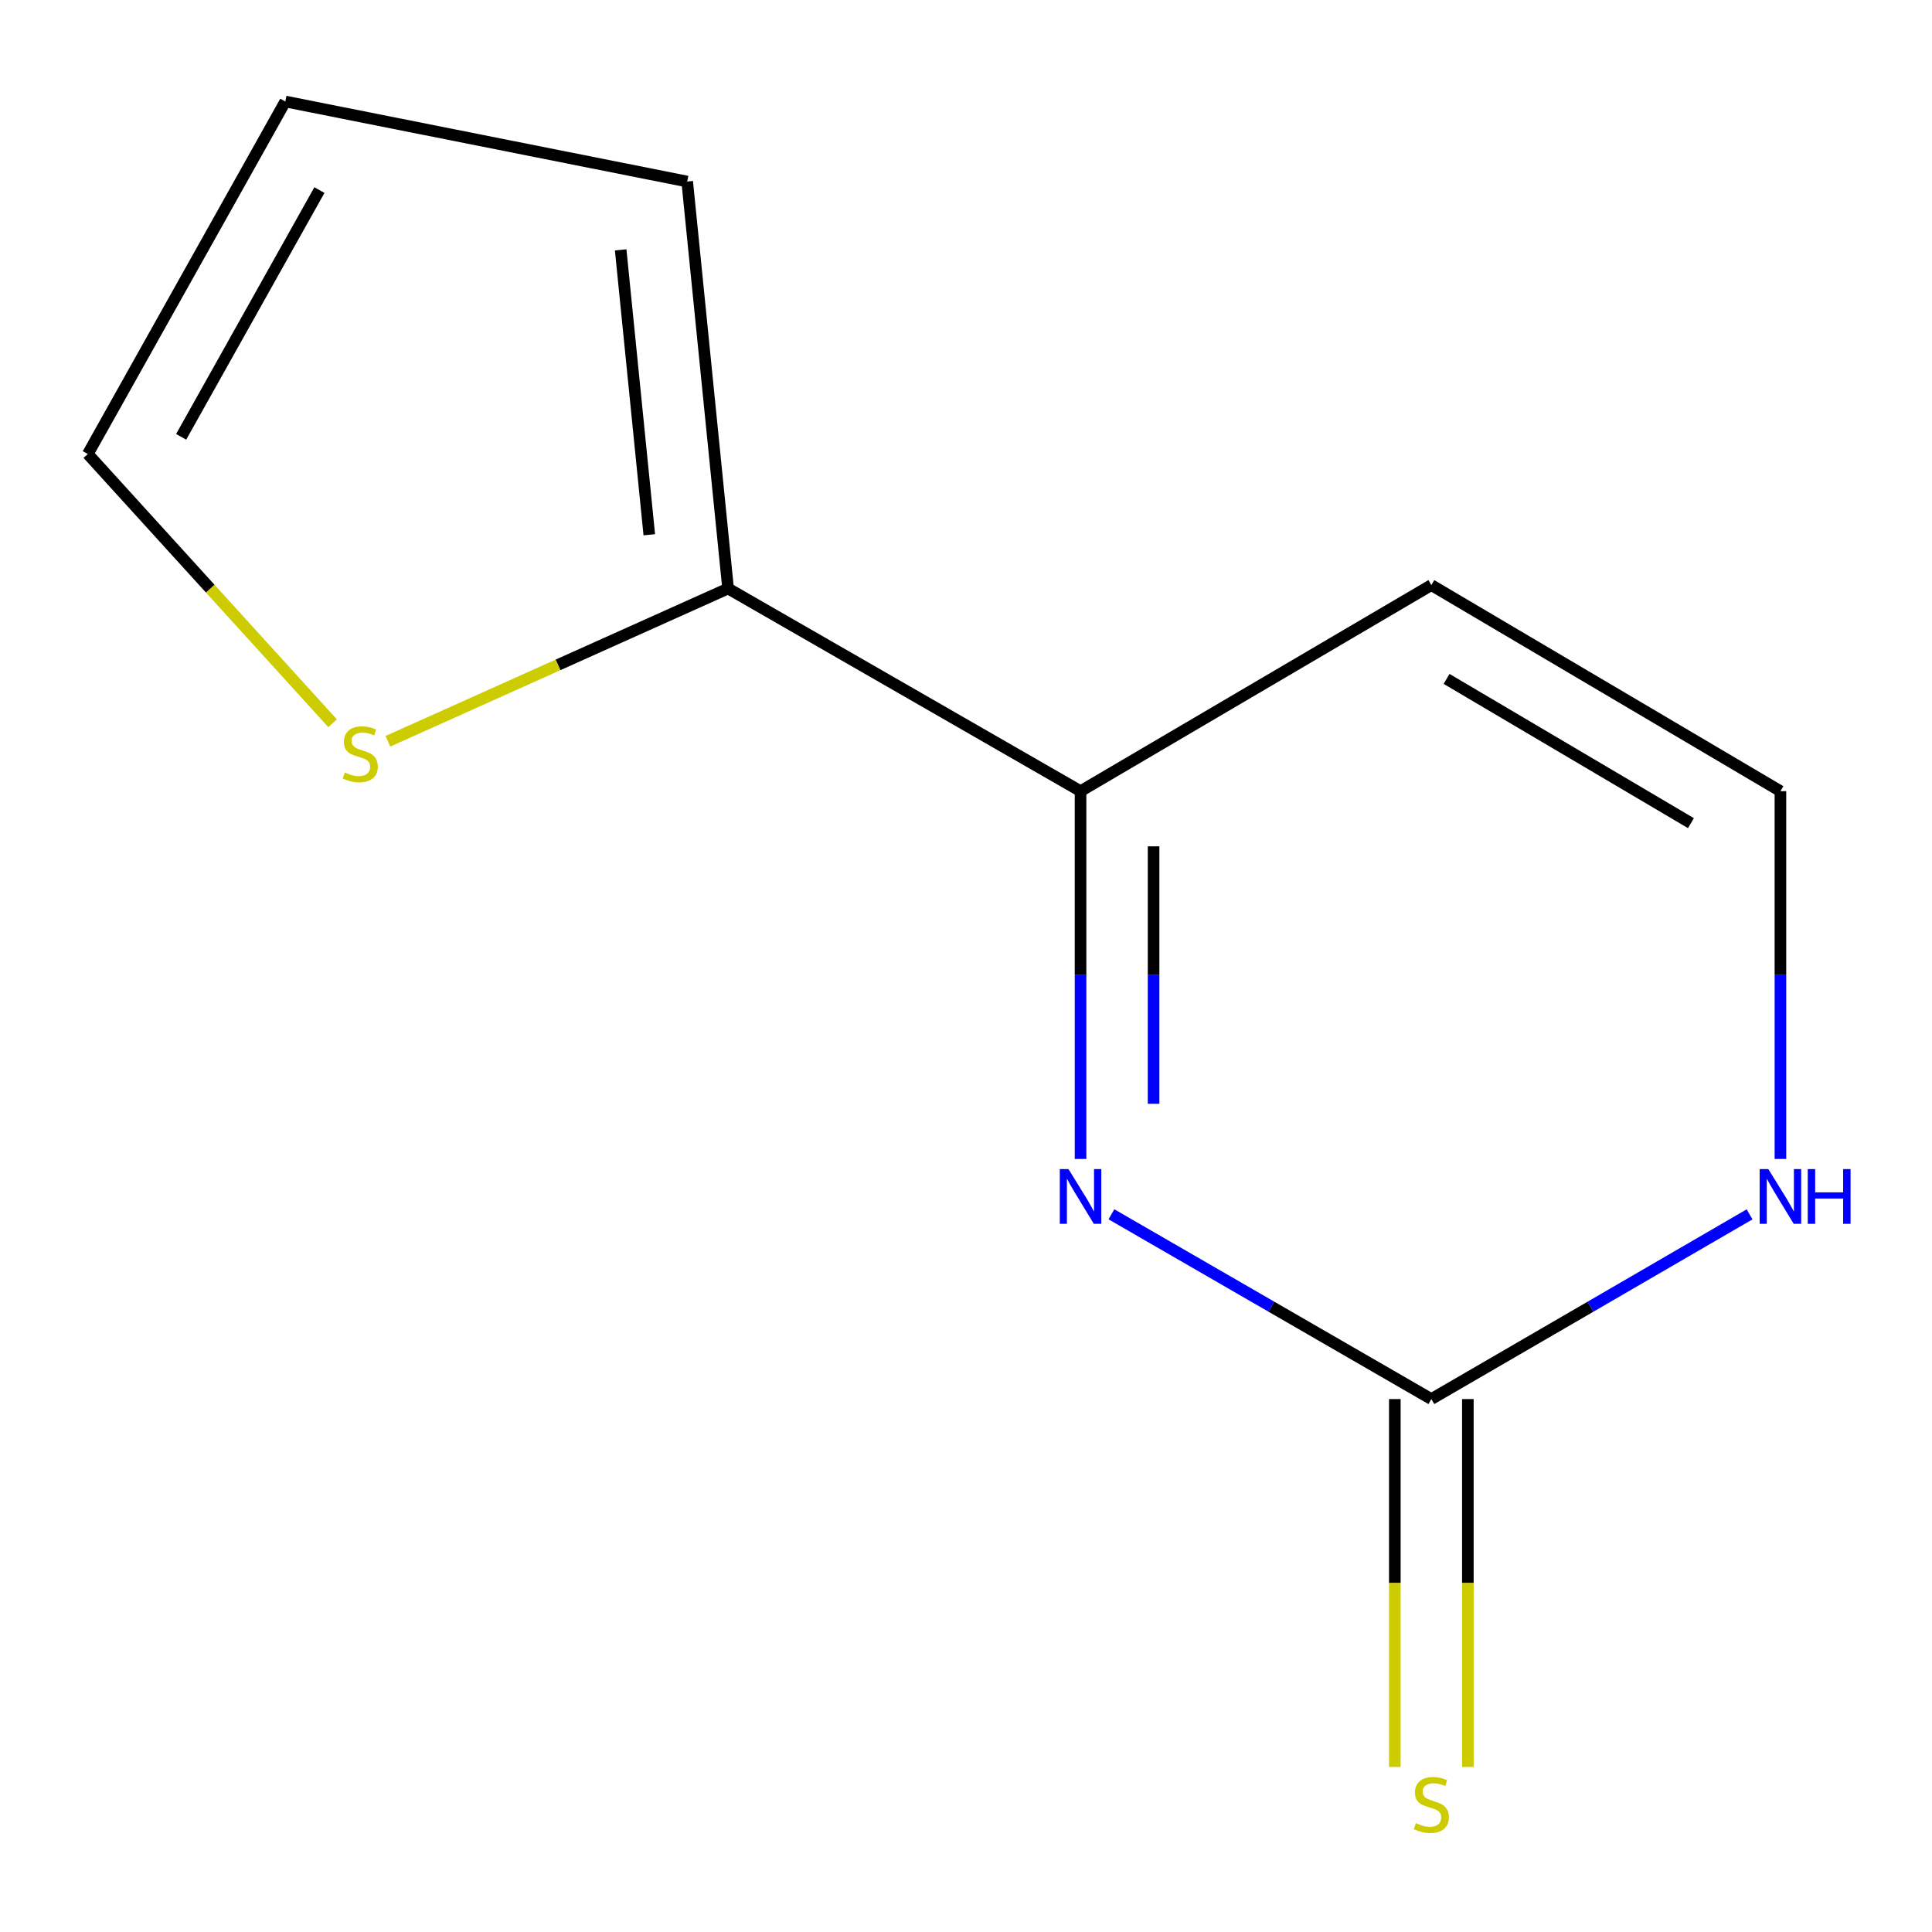 <?xml version='1.0' encoding='iso-8859-1'?>
<svg version='1.1' baseProfile='full'
              xmlns='http://www.w3.org/2000/svg'
                      xmlns:rdkit='http://www.rdkit.org/xml'
                      xmlns:xlink='http://www.w3.org/1999/xlink'
                  xml:space='preserve'
width='1000px' height='1000px' viewBox='0 0 1000 1000'>
<!-- END OF HEADER -->
<rect style='opacity:1.0;fill:#FFFFFF;stroke:none' width='1000' height='1000' x='0' y='0'> </rect>
<path class='bond-0' d='M 575.273,628.512 L 658.066,676.334' style='fill:none;fill-rule:evenodd;stroke:#0000FF;stroke-width:6px;stroke-linecap:butt;stroke-linejoin:miter;stroke-opacity:1' />
<path class='bond-0' d='M 658.066,676.334 L 740.86,724.156' style='fill:none;fill-rule:evenodd;stroke:#000000;stroke-width:6px;stroke-linecap:butt;stroke-linejoin:miter;stroke-opacity:1' />
<path class='bond-1' d='M 559.291,599.876 L 559.291,504.692' style='fill:none;fill-rule:evenodd;stroke:#0000FF;stroke-width:6px;stroke-linecap:butt;stroke-linejoin:miter;stroke-opacity:1' />
<path class='bond-1' d='M 559.291,504.692 L 559.291,409.508' style='fill:none;fill-rule:evenodd;stroke:#000000;stroke-width:6px;stroke-linecap:butt;stroke-linejoin:miter;stroke-opacity:1' />
<path class='bond-1' d='M 597.091,571.321 L 597.091,504.692' style='fill:none;fill-rule:evenodd;stroke:#0000FF;stroke-width:6px;stroke-linecap:butt;stroke-linejoin:miter;stroke-opacity:1' />
<path class='bond-1' d='M 597.091,504.692 L 597.091,438.063' style='fill:none;fill-rule:evenodd;stroke:#000000;stroke-width:6px;stroke-linecap:butt;stroke-linejoin:miter;stroke-opacity:1' />
<path class='bond-2' d='M 740.86,724.156 L 823.222,676.351' style='fill:none;fill-rule:evenodd;stroke:#000000;stroke-width:6px;stroke-linecap:butt;stroke-linejoin:miter;stroke-opacity:1' />
<path class='bond-2' d='M 823.222,676.351 L 905.584,628.546' style='fill:none;fill-rule:evenodd;stroke:#0000FF;stroke-width:6px;stroke-linecap:butt;stroke-linejoin:miter;stroke-opacity:1' />
<path class='bond-3' d='M 721.959,724.156 L 721.959,819.36' style='fill:none;fill-rule:evenodd;stroke:#000000;stroke-width:6px;stroke-linecap:butt;stroke-linejoin:miter;stroke-opacity:1' />
<path class='bond-3' d='M 721.959,819.36 L 721.959,914.564' style='fill:none;fill-rule:evenodd;stroke:#CCCC00;stroke-width:6px;stroke-linecap:butt;stroke-linejoin:miter;stroke-opacity:1' />
<path class='bond-3' d='M 759.76,724.156 L 759.76,819.36' style='fill:none;fill-rule:evenodd;stroke:#000000;stroke-width:6px;stroke-linecap:butt;stroke-linejoin:miter;stroke-opacity:1' />
<path class='bond-3' d='M 759.76,819.36 L 759.76,914.564' style='fill:none;fill-rule:evenodd;stroke:#CCCC00;stroke-width:6px;stroke-linecap:butt;stroke-linejoin:miter;stroke-opacity:1' />
<path class='bond-4' d='M 559.291,409.508 L 376.861,304.612' style='fill:none;fill-rule:evenodd;stroke:#000000;stroke-width:6px;stroke-linecap:butt;stroke-linejoin:miter;stroke-opacity:1' />
<path class='bond-5' d='M 559.291,409.508 L 740.86,302.848' style='fill:none;fill-rule:evenodd;stroke:#000000;stroke-width:6px;stroke-linecap:butt;stroke-linejoin:miter;stroke-opacity:1' />
<path class='bond-6' d='M 376.861,304.612 L 288.815,344.148' style='fill:none;fill-rule:evenodd;stroke:#000000;stroke-width:6px;stroke-linecap:butt;stroke-linejoin:miter;stroke-opacity:1' />
<path class='bond-6' d='M 288.815,344.148 L 200.769,383.684' style='fill:none;fill-rule:evenodd;stroke:#CCCC00;stroke-width:6px;stroke-linecap:butt;stroke-linejoin:miter;stroke-opacity:1' />
<path class='bond-7' d='M 376.861,304.612 L 355.693,93.957' style='fill:none;fill-rule:evenodd;stroke:#000000;stroke-width:6px;stroke-linecap:butt;stroke-linejoin:miter;stroke-opacity:1' />
<path class='bond-7' d='M 336.074,276.793 L 321.257,129.335' style='fill:none;fill-rule:evenodd;stroke:#000000;stroke-width:6px;stroke-linecap:butt;stroke-linejoin:miter;stroke-opacity:1' />
<path class='bond-8' d='M 921.547,599.876 L 921.547,504.692' style='fill:none;fill-rule:evenodd;stroke:#0000FF;stroke-width:6px;stroke-linecap:butt;stroke-linejoin:miter;stroke-opacity:1' />
<path class='bond-8' d='M 921.547,504.692 L 921.547,409.508' style='fill:none;fill-rule:evenodd;stroke:#000000;stroke-width:6px;stroke-linecap:butt;stroke-linejoin:miter;stroke-opacity:1' />
<path class='bond-9' d='M 740.86,302.848 L 921.547,409.508' style='fill:none;fill-rule:evenodd;stroke:#000000;stroke-width:6px;stroke-linecap:butt;stroke-linejoin:miter;stroke-opacity:1' />
<path class='bond-9' d='M 748.747,351.399 L 875.228,426.061' style='fill:none;fill-rule:evenodd;stroke:#000000;stroke-width:6px;stroke-linecap:butt;stroke-linejoin:miter;stroke-opacity:1' />
<path class='bond-10' d='M 172.151,374.352 L 108.803,304.674' style='fill:none;fill-rule:evenodd;stroke:#CCCC00;stroke-width:6px;stroke-linecap:butt;stroke-linejoin:miter;stroke-opacity:1' />
<path class='bond-10' d='M 108.803,304.674 L 45.455,234.995' style='fill:none;fill-rule:evenodd;stroke:#000000;stroke-width:6px;stroke-linecap:butt;stroke-linejoin:miter;stroke-opacity:1' />
<path class='bond-11' d='M 355.693,93.957 L 147.684,52.544' style='fill:none;fill-rule:evenodd;stroke:#000000;stroke-width:6px;stroke-linecap:butt;stroke-linejoin:miter;stroke-opacity:1' />
<path class='bond-12' d='M 45.455,234.995 L 147.684,52.544' style='fill:none;fill-rule:evenodd;stroke:#000000;stroke-width:6px;stroke-linecap:butt;stroke-linejoin:miter;stroke-opacity:1' />
<path class='bond-12' d='M 93.766,226.105 L 165.327,98.389' style='fill:none;fill-rule:evenodd;stroke:#000000;stroke-width:6px;stroke-linecap:butt;stroke-linejoin:miter;stroke-opacity:1' />
<path  class='atom-0' d='M 553.031 605.121
L 562.311 620.121
Q 563.231 621.601, 564.711 624.281
Q 566.191 626.961, 566.271 627.121
L 566.271 605.121
L 570.031 605.121
L 570.031 633.441
L 566.151 633.441
L 556.191 617.041
Q 555.031 615.121, 553.791 612.921
Q 552.591 610.721, 552.231 610.041
L 552.231 633.441
L 548.551 633.441
L 548.551 605.121
L 553.031 605.121
' fill='#0000FF'/>
<path  class='atom-4' d='M 915.287 605.121
L 924.567 620.121
Q 925.487 621.601, 926.967 624.281
Q 928.447 626.961, 928.527 627.121
L 928.527 605.121
L 932.287 605.121
L 932.287 633.441
L 928.407 633.441
L 918.447 617.041
Q 917.287 615.121, 916.047 612.921
Q 914.847 610.721, 914.487 610.041
L 914.487 633.441
L 910.807 633.441
L 910.807 605.121
L 915.287 605.121
' fill='#0000FF'/>
<path  class='atom-4' d='M 935.687 605.121
L 939.527 605.121
L 939.527 617.161
L 954.007 617.161
L 954.007 605.121
L 957.847 605.121
L 957.847 633.441
L 954.007 633.441
L 954.007 620.361
L 939.527 620.361
L 939.527 633.441
L 935.687 633.441
L 935.687 605.121
' fill='#0000FF'/>
<path  class='atom-6' d='M 178.472 399.824
Q 178.792 399.944, 180.112 400.504
Q 181.432 401.064, 182.872 401.424
Q 184.352 401.744, 185.792 401.744
Q 188.472 401.744, 190.032 400.464
Q 191.592 399.144, 191.592 396.864
Q 191.592 395.304, 190.792 394.344
Q 190.032 393.384, 188.832 392.864
Q 187.632 392.344, 185.632 391.744
Q 183.112 390.984, 181.592 390.264
Q 180.112 389.544, 179.032 388.024
Q 177.992 386.504, 177.992 383.944
Q 177.992 380.384, 180.392 378.184
Q 182.832 375.984, 187.632 375.984
Q 190.912 375.984, 194.632 377.544
L 193.712 380.624
Q 190.312 379.224, 187.752 379.224
Q 184.992 379.224, 183.472 380.384
Q 181.952 381.504, 181.992 383.464
Q 181.992 384.984, 182.752 385.904
Q 183.552 386.824, 184.672 387.344
Q 185.832 387.864, 187.752 388.464
Q 190.312 389.264, 191.832 390.064
Q 193.352 390.864, 194.432 392.504
Q 195.552 394.104, 195.552 396.864
Q 195.552 400.784, 192.912 402.904
Q 190.312 404.984, 185.952 404.984
Q 183.432 404.984, 181.512 404.424
Q 179.632 403.904, 177.392 402.984
L 178.472 399.824
' fill='#CCCC00'/>
<path  class='atom-8' d='M 732.86 943.649
Q 733.18 943.769, 734.5 944.329
Q 735.82 944.889, 737.26 945.249
Q 738.74 945.569, 740.18 945.569
Q 742.86 945.569, 744.42 944.289
Q 745.98 942.969, 745.98 940.689
Q 745.98 939.129, 745.18 938.169
Q 744.42 937.209, 743.22 936.689
Q 742.02 936.169, 740.02 935.569
Q 737.5 934.809, 735.98 934.089
Q 734.5 933.369, 733.42 931.849
Q 732.38 930.329, 732.38 927.769
Q 732.38 924.209, 734.78 922.009
Q 737.22 919.809, 742.02 919.809
Q 745.3 919.809, 749.02 921.369
L 748.1 924.449
Q 744.7 923.049, 742.14 923.049
Q 739.38 923.049, 737.86 924.209
Q 736.34 925.329, 736.38 927.289
Q 736.38 928.809, 737.14 929.729
Q 737.94 930.649, 739.06 931.169
Q 740.22 931.689, 742.14 932.289
Q 744.7 933.089, 746.22 933.889
Q 747.74 934.689, 748.82 936.329
Q 749.94 937.929, 749.94 940.689
Q 749.94 944.609, 747.3 946.729
Q 744.7 948.809, 740.34 948.809
Q 737.82 948.809, 735.9 948.249
Q 734.02 947.729, 731.78 946.809
L 732.86 943.649
' fill='#CCCC00'/>
</svg>
